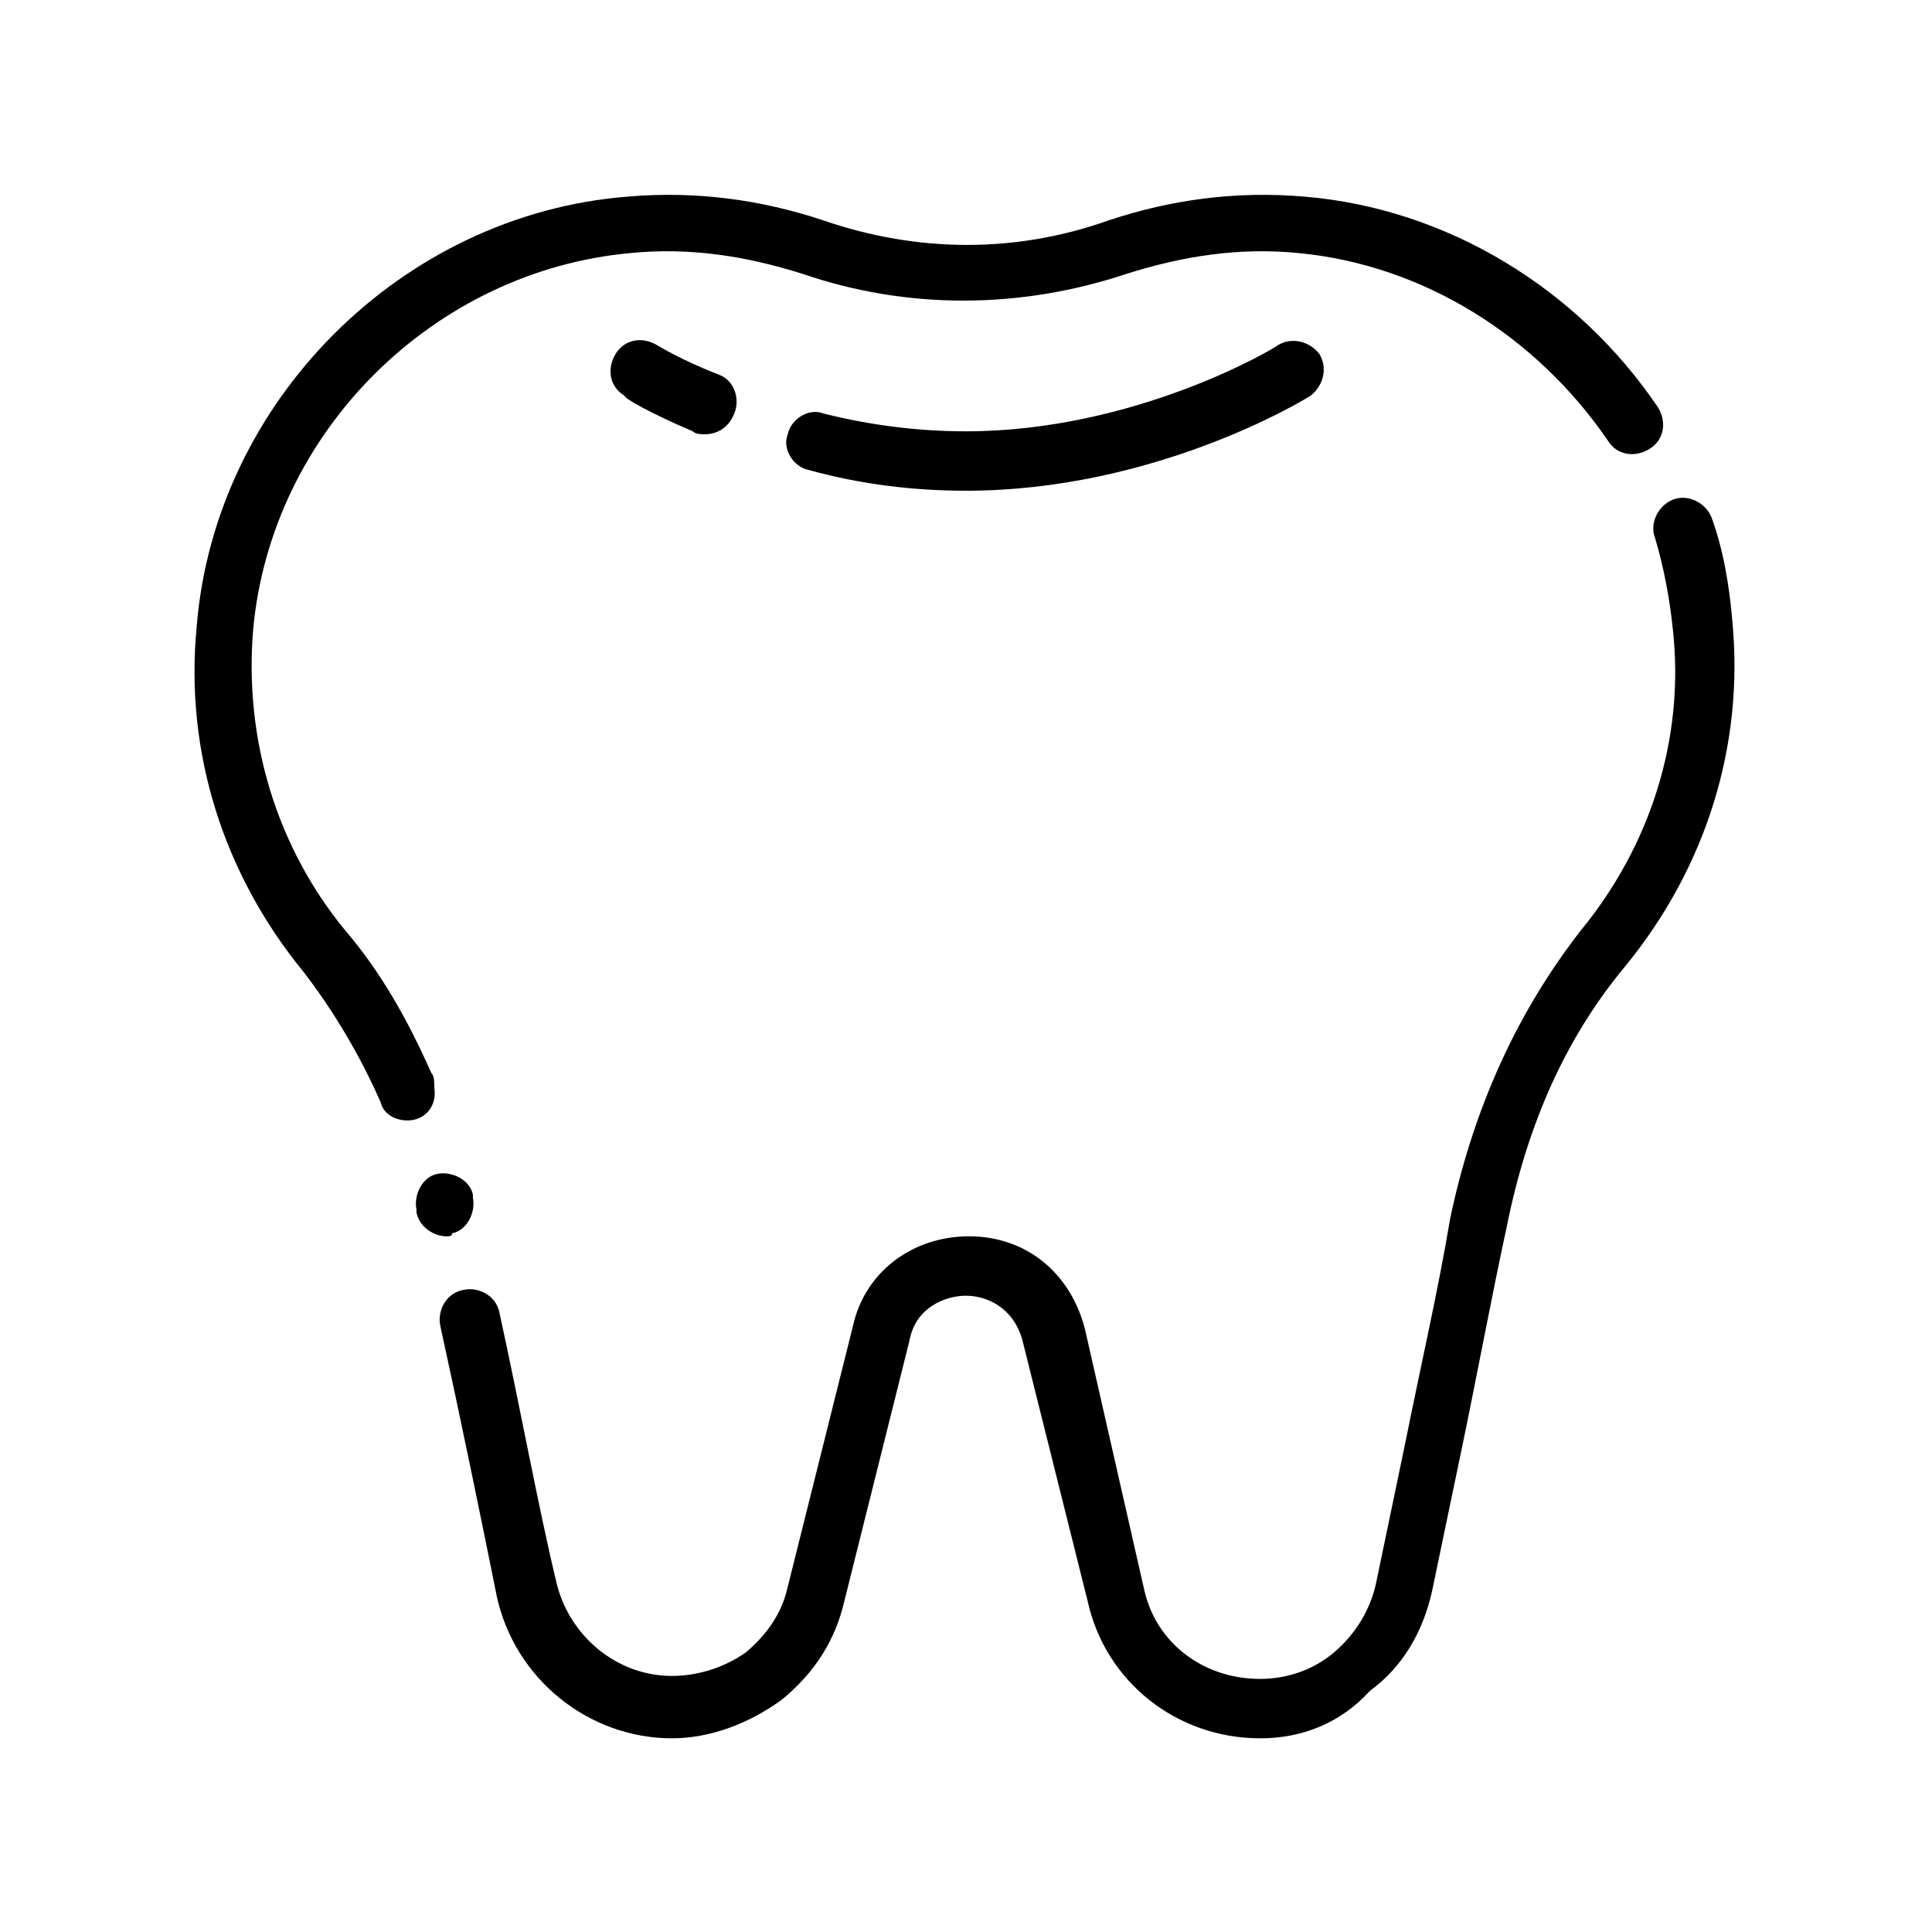 <?xml version="1.0" encoding="UTF-8"?>
<!-- Uploaded to: SVG Repo, www.svgrepo.com, Generator: SVG Repo Mixer Tools -->
<svg fill="#000000" width="800px" height="800px" version="1.1" viewBox="144 144 512 512" xmlns="http://www.w3.org/2000/svg">
 <g>
  <path d="m252 440.93c-3.148 0-6.297-1.574-7.086-4.723-5.512-12.594-12.594-24.402-20.469-34.637-21.254-25.977-31.488-58.254-28.34-91.316 4.727-59.828 54.32-109.42 114.15-114.14 18.105-1.574 35.426 0.789 51.957 6.297 25.191 8.66 51.168 8.66 75.57 0 16.531-5.512 33.852-7.871 51.957-6.297 37.785 3.148 72.422 24.402 93.676 55.891 2.363 3.938 1.574 8.66-2.363 11.02-3.938 2.363-8.66 1.574-11.02-2.363-18.895-27.551-48.805-46.445-81.867-49.594-15.742-1.574-30.699 0.789-45.656 5.512-28.34 9.445-58.254 9.445-85.805 0-14.957-4.723-29.914-7.086-45.656-5.512-51.957 4.723-95.25 47.23-99.977 99.977-2.363 29.125 6.297 57.465 24.402 79.508 9.445 11.02 16.531 23.617 22.828 37.785 0.789 0.789 0.789 2.363 0.789 3.938 0.781 4.723-2.367 8.66-7.09 8.66z"/>
  <path d="m262.24 471.63c-3.148 0-7.086-2.363-7.871-6.297v-0.789c-0.789-3.938 1.574-8.66 5.512-9.445 3.938-0.789 8.66 1.574 9.445 5.512v0.789c0.789 3.938-1.574 8.66-5.512 9.445 0 0.785-0.789 0.785-1.574 0.785z"/>
  <path d="m477.93 604.67c-22.043 0-40.934-14.957-45.656-36.211l-17.32-69.273c-2.363-8.66-9.445-11.809-14.957-11.809-5.512 0-13.383 3.148-14.957 11.809l-17.32 69.273c-2.363 10.234-7.871 18.895-16.531 25.977-8.66 6.297-18.895 10.234-29.125 10.234-22.043 0-41.723-15.742-46.445-37.785-3.938-19.68-9.445-46.445-14.957-71.637-0.789-3.938 1.574-8.66 6.297-9.445 3.938-0.789 8.66 1.574 9.445 6.297 5.512 25.191 10.234 51.168 14.957 70.848 3.148 14.168 15.742 25.191 30.699 25.191 7.086 0 14.168-2.363 19.68-6.297 5.512-4.723 9.445-10.234 11.02-17.32l17.32-69.273c3.148-14.168 15.742-23.617 30.699-23.617 14.957 0 26.766 9.445 30.699 24.402l15.754 69.277c3.148 14.168 15.742 23.617 30.699 23.617 7.086 0 14.168-2.363 19.68-7.086s9.445-11.02 11.02-18.105l7.871-37.785c3.938-19.68 8.66-40.148 11.809-59.039 6.297-29.914 18.105-55.105 34.637-76.359 18.105-22.043 27.551-50.383 24.402-79.508-0.789-7.871-2.363-16.531-4.723-24.402-1.574-3.938 0.789-8.66 4.723-10.234 3.938-1.574 8.66 0.789 10.234 4.723 3.148 8.66 4.723 18.105 5.512 27.551 3.148 33.062-7.086 65.336-28.34 91.316-15.742 18.895-25.977 41.723-31.488 69.273-3.938 18.105-7.871 39.359-11.809 58.254l-7.871 37.785c-2.363 11.02-7.871 20.469-16.531 26.766-7.867 8.656-18.102 12.594-29.125 12.594z"/>
  <path d="m330.73 259.09c-0.789 0-2.363 0-3.148-0.789-11.02-4.723-18.105-8.66-18.105-9.445-3.938-2.363-4.723-7.086-2.363-11.02 2.363-3.938 7.086-4.723 11.02-2.363 0 0 6.297 3.938 16.531 7.871 3.938 1.574 5.512 6.297 3.938 10.234-1.574 3.938-4.723 5.512-7.871 5.512z"/>
  <path d="m400 274.05c-13.383 0-27.551-1.574-41.723-5.512-3.938-0.789-7.086-5.512-5.512-9.445 0.789-3.938 5.512-7.086 9.445-5.512 12.594 3.148 25.191 4.723 37.785 4.723 44.871 0 81.867-22.043 82.656-22.828 3.938-2.363 8.66-0.789 11.02 2.363 2.363 3.938 0.789 8.66-2.363 11.02-2.356 1.574-41.715 25.191-91.309 25.191z"/>
 </g>
</svg>